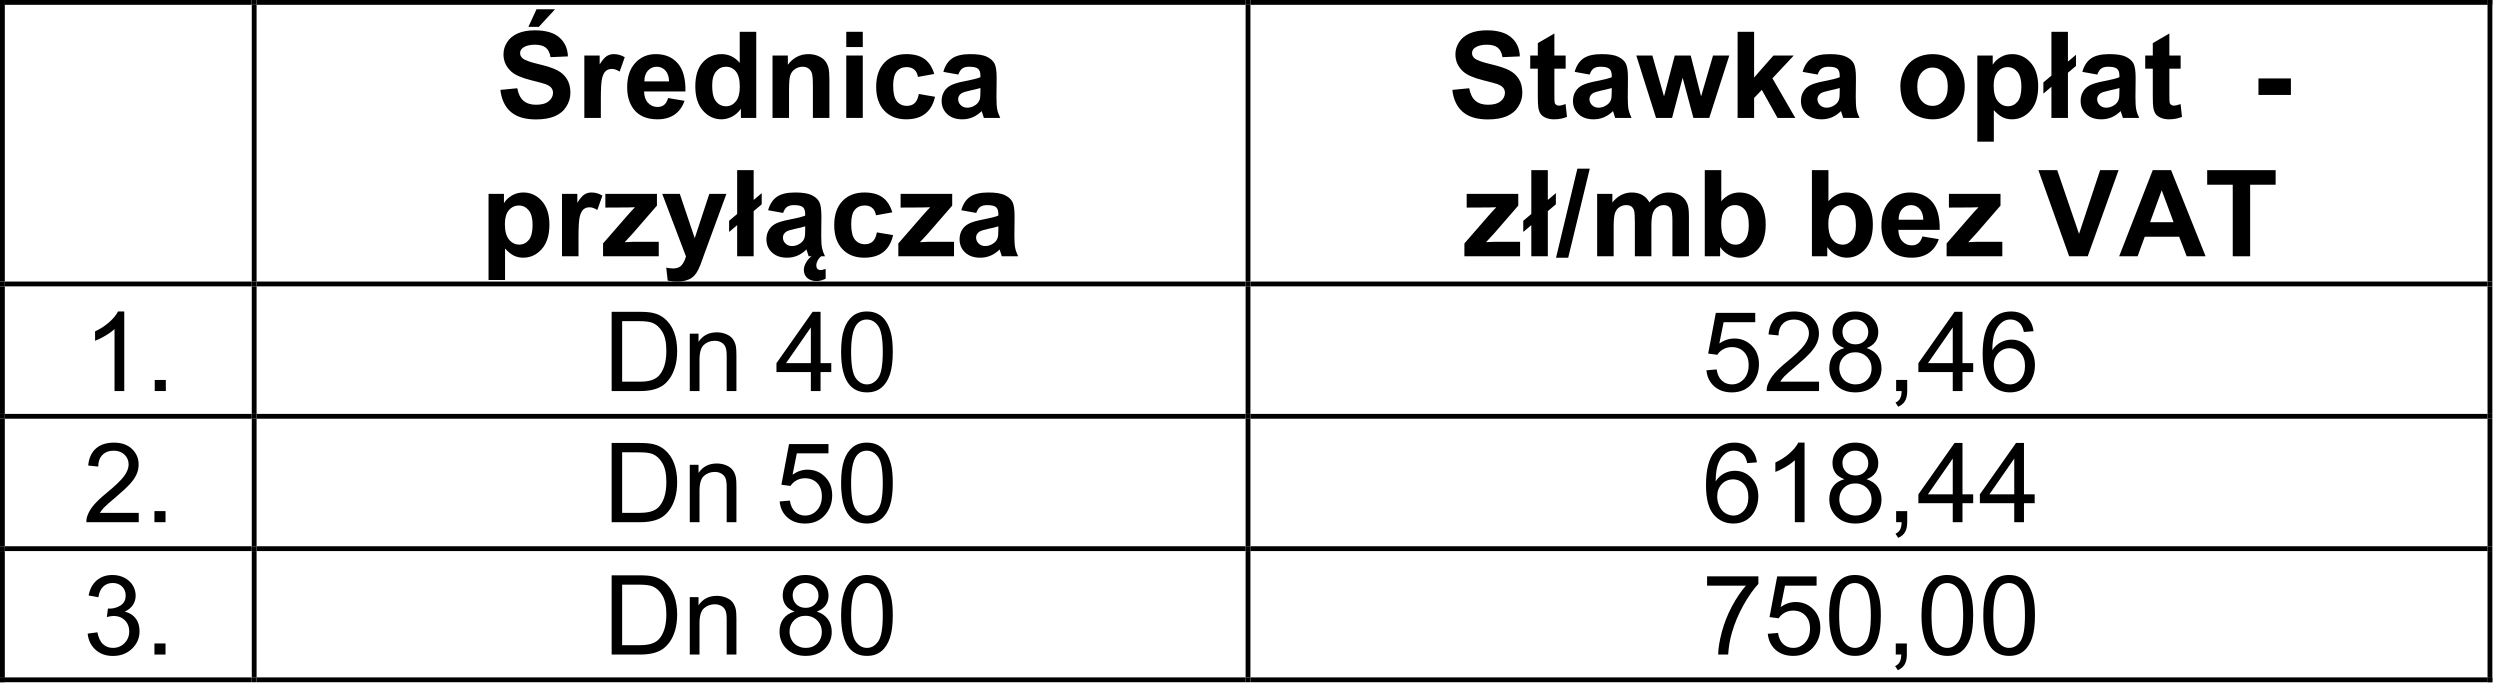 <?xml version="1.0" encoding="UTF-8" standalone="no"?><!DOCTYPE svg PUBLIC "-//W3C//DTD SVG 1.1//EN" "http://www.w3.org/Graphics/SVG/1.1/DTD/svg11.dtd"><svg width="100%" height="100%" viewBox="0 0 187 52" version="1.1" xmlns="http://www.w3.org/2000/svg" xmlns:xlink="http://www.w3.org/1999/xlink" xml:space="preserve" xmlns:serif="http://www.serif.com/" style="fill-rule:evenodd;clip-rule:evenodd;stroke-linejoin:round;stroke-miterlimit:2;"><g><path d="M37.428,6.724l1.265,-0.123c0.076,0.425 0.231,0.737 0.464,0.936c0.233,0.199 0.547,0.299 0.943,0.299c0.419,-0 0.734,-0.089 0.947,-0.266c0.212,-0.177 0.318,-0.385 0.318,-0.622c0,-0.152 -0.044,-0.282 -0.134,-0.389c-0.089,-0.107 -0.245,-0.2 -0.468,-0.279c-0.152,-0.053 -0.499,-0.146 -1.041,-0.281c-0.698,-0.173 -1.187,-0.386 -1.468,-0.637c-0.396,-0.355 -0.593,-0.787 -0.593,-1.297c-0,-0.328 0.093,-0.635 0.279,-0.921c0.186,-0.285 0.454,-0.503 0.804,-0.652c0.35,-0.15 0.773,-0.224 1.268,-0.224c0.808,-0 1.417,0.177 1.826,0.532c0.408,0.354 0.623,0.827 0.643,1.419l-1.3,0.057c-0.056,-0.331 -0.175,-0.569 -0.359,-0.714c-0.183,-0.145 -0.457,-0.218 -0.824,-0.218c-0.377,0 -0.673,0.078 -0.887,0.233c-0.138,0.1 -0.207,0.233 -0.207,0.4c0,0.153 0.065,0.283 0.194,0.391c0.164,0.138 0.562,0.282 1.195,0.431c0.633,0.149 1.101,0.304 1.404,0.464c0.303,0.159 0.541,0.378 0.712,0.654c0.171,0.277 0.257,0.619 0.257,1.027c-0,0.369 -0.103,0.714 -0.308,1.037c-0.205,0.322 -0.495,0.561 -0.87,0.718c-0.375,0.157 -0.842,0.235 -1.402,0.235c-0.814,0 -1.44,-0.188 -1.876,-0.564c-0.437,-0.377 -0.697,-0.925 -0.782,-1.646Zm2.096,-4.715l0.606,-1.314l1.385,-0l-1.209,1.314l-0.782,-0Z" style="fill-rule:nonzero;"/><path d="M44.943,8.82l-1.235,0l-0,-4.667l1.147,0l-0,0.664c0.196,-0.314 0.373,-0.52 0.529,-0.62c0.157,-0.1 0.335,-0.149 0.534,-0.149c0.282,-0 0.553,0.077 0.813,0.232l-0.382,1.077c-0.208,-0.135 -0.401,-0.202 -0.58,-0.202c-0.173,-0 -0.319,0.048 -0.439,0.143c-0.121,0.095 -0.215,0.267 -0.284,0.516c-0.069,0.249 -0.103,0.771 -0.103,1.565l-0,1.441Z" style="fill-rule:nonzero;"/><path d="M49.975,7.335l1.231,0.206c-0.159,0.451 -0.408,0.795 -0.75,1.031c-0.341,0.236 -0.768,0.353 -1.281,0.353c-0.811,0 -1.412,-0.265 -1.802,-0.795c-0.307,-0.425 -0.461,-0.961 -0.461,-1.608c0,-0.774 0.202,-1.379 0.607,-1.817c0.404,-0.438 0.915,-0.657 1.533,-0.657c0.695,-0 1.242,0.229 1.644,0.687c0.401,0.459 0.593,1.161 0.575,2.107l-3.093,0c0.008,0.367 0.108,0.652 0.299,0.855c0.19,0.204 0.427,0.306 0.711,0.306c0.194,-0 0.356,-0.053 0.488,-0.159c0.132,-0.105 0.232,-0.275 0.299,-0.509Zm0.07,-1.248c-0.008,-0.358 -0.101,-0.63 -0.276,-0.816c-0.176,-0.186 -0.39,-0.279 -0.642,-0.279c-0.27,0 -0.492,0.099 -0.668,0.295c-0.176,0.196 -0.262,0.463 -0.259,0.8l1.845,-0Z" style="fill-rule:nonzero;"/><path d="M56.567,8.82l-1.147,0l0,-0.686c-0.19,0.267 -0.415,0.466 -0.674,0.596c-0.259,0.13 -0.521,0.195 -0.785,0.195c-0.536,0 -0.995,-0.216 -1.377,-0.648c-0.383,-0.432 -0.574,-1.035 -0.574,-1.808c0,-0.791 0.186,-1.392 0.558,-1.804c0.372,-0.412 0.843,-0.617 1.411,-0.617c0.521,-0 0.973,0.216 1.353,0.65l0,-2.32l1.235,-0l0,6.442Zm-3.296,-2.435c0,0.499 0.069,0.859 0.207,1.082c0.199,0.322 0.478,0.483 0.835,0.483c0.284,-0 0.526,-0.121 0.725,-0.363c0.199,-0.241 0.299,-0.602 0.299,-1.083c-0,-0.536 -0.097,-0.922 -0.29,-1.158c-0.194,-0.236 -0.441,-0.354 -0.743,-0.354c-0.293,0 -0.538,0.117 -0.736,0.35c-0.198,0.233 -0.297,0.581 -0.297,1.043Z" style="fill-rule:nonzero;"/><path d="M62.039,8.82l-1.235,0l0,-2.382c0,-0.504 -0.026,-0.83 -0.079,-0.978c-0.053,-0.148 -0.138,-0.263 -0.257,-0.345c-0.119,-0.082 -0.262,-0.123 -0.428,-0.123c-0.214,0 -0.406,0.059 -0.576,0.176c-0.17,0.117 -0.287,0.273 -0.35,0.466c-0.063,0.193 -0.094,0.551 -0.094,1.072l-0,2.114l-1.235,0l0,-4.667l1.147,0l0,0.686c0.407,-0.528 0.92,-0.791 1.538,-0.791c0.273,-0 0.522,0.049 0.747,0.147c0.226,0.098 0.396,0.223 0.512,0.376c0.116,0.152 0.196,0.325 0.242,0.518c0.045,0.193 0.068,0.47 0.068,0.831l0,2.9Z" style="fill-rule:nonzero;"/><path d="M63.301,3.52l-0,-1.142l1.235,-0l-0,1.142l-1.235,0Zm-0,5.3l-0,-4.667l1.235,0l-0,4.667l-1.235,0Z" style="fill-rule:nonzero;"/><path d="M69.88,5.533l-1.217,0.22c-0.041,-0.244 -0.134,-0.427 -0.28,-0.55c-0.145,-0.123 -0.333,-0.184 -0.564,-0.184c-0.308,-0 -0.553,0.106 -0.736,0.318c-0.183,0.213 -0.275,0.568 -0.275,1.066c0,0.554 0.093,0.945 0.279,1.173c0.186,0.229 0.436,0.343 0.749,0.343c0.235,0 0.427,-0.066 0.576,-0.2c0.149,-0.133 0.255,-0.362 0.316,-0.688l1.213,0.207c-0.126,0.557 -0.367,0.977 -0.725,1.261c-0.357,0.284 -0.836,0.426 -1.437,0.426c-0.682,0 -1.227,-0.215 -1.632,-0.645c-0.406,-0.431 -0.609,-1.027 -0.609,-1.789c0,-0.771 0.204,-1.37 0.611,-1.8c0.407,-0.429 0.958,-0.643 1.652,-0.643c0.569,-0 1.02,0.122 1.356,0.367c0.335,0.244 0.576,0.617 0.723,1.118Z" style="fill-rule:nonzero;"/><path d="M71.683,5.577l-1.12,-0.202c0.126,-0.451 0.343,-0.785 0.65,-1.002c0.308,-0.217 0.765,-0.325 1.371,-0.325c0.551,-0 0.961,0.065 1.231,0.195c0.269,0.13 0.459,0.296 0.569,0.497c0.11,0.2 0.165,0.569 0.165,1.105l-0.014,1.441c0,0.41 0.02,0.713 0.06,0.908c0.039,0.195 0.113,0.403 0.222,0.626l-1.222,0c-0.032,-0.082 -0.072,-0.204 -0.119,-0.365c-0.02,-0.073 -0.035,-0.121 -0.044,-0.145c-0.211,0.205 -0.436,0.359 -0.676,0.462c-0.241,0.102 -0.497,0.153 -0.769,0.153c-0.481,0 -0.86,-0.13 -1.136,-0.391c-0.277,-0.26 -0.416,-0.59 -0.416,-0.988c0,-0.264 0.063,-0.499 0.189,-0.706c0.126,-0.206 0.303,-0.364 0.53,-0.474c0.227,-0.11 0.554,-0.206 0.982,-0.288c0.577,-0.109 0.977,-0.21 1.2,-0.303l-0,-0.123c-0,-0.238 -0.059,-0.407 -0.176,-0.508c-0.117,-0.101 -0.338,-0.152 -0.664,-0.152c-0.219,0 -0.391,0.044 -0.514,0.13c-0.123,0.086 -0.222,0.238 -0.299,0.455Zm1.653,1.002c-0.159,0.053 -0.409,0.116 -0.752,0.189c-0.343,0.073 -0.567,0.145 -0.672,0.215c-0.161,0.114 -0.242,0.259 -0.242,0.435c0,0.173 0.065,0.322 0.194,0.448c0.128,0.126 0.292,0.189 0.492,0.189c0.222,0 0.435,-0.073 0.637,-0.219c0.149,-0.112 0.247,-0.248 0.294,-0.409c0.033,-0.106 0.049,-0.306 0.049,-0.602l-0,-0.246Z" style="fill-rule:nonzero;"/><path d="M36.543,14.503l1.152,0l-0,0.686c0.149,-0.235 0.351,-0.425 0.606,-0.572c0.255,-0.146 0.538,-0.219 0.848,-0.219c0.542,-0 1.002,0.212 1.38,0.637c0.378,0.425 0.567,1.016 0.567,1.775c0,0.779 -0.19,1.385 -0.571,1.817c-0.381,0.432 -0.842,0.648 -1.384,0.648c-0.258,0 -0.492,-0.051 -0.701,-0.153c-0.21,-0.103 -0.43,-0.279 -0.662,-0.528l0,2.351l-1.235,0l0,-6.442Zm1.222,2.254c0,0.525 0.104,0.912 0.312,1.163c0.208,0.25 0.461,0.376 0.76,0.376c0.287,-0 0.526,-0.115 0.717,-0.345c0.19,-0.23 0.285,-0.608 0.285,-1.132c0,-0.489 -0.098,-0.853 -0.294,-1.09c-0.196,-0.237 -0.44,-0.356 -0.73,-0.356c-0.301,0 -0.552,0.117 -0.751,0.35c-0.199,0.232 -0.299,0.577 -0.299,1.034Z" style="fill-rule:nonzero;"/><path d="M43.272,19.17l-1.235,0l0,-4.667l1.147,0l0,0.664c0.196,-0.314 0.373,-0.52 0.53,-0.62c0.156,-0.1 0.334,-0.149 0.534,-0.149c0.281,-0 0.552,0.077 0.813,0.232l-0.383,1.077c-0.208,-0.135 -0.401,-0.202 -0.58,-0.202c-0.173,-0 -0.319,0.048 -0.439,0.143c-0.12,0.095 -0.215,0.267 -0.284,0.516c-0.069,0.249 -0.103,0.771 -0.103,1.565l-0,1.441Z" style="fill-rule:nonzero;"/><path d="M45.109,19.17l0,-0.962l1.749,-2.009c0.288,-0.328 0.5,-0.561 0.638,-0.698c-0.144,0.008 -0.333,0.014 -0.567,0.017l-1.648,0.009l-0,-1.024l3.858,0l0,0.875l-1.784,2.056l-0.628,0.681c0.342,-0.02 0.555,-0.03 0.637,-0.03l1.911,-0l0,1.085l-4.166,0Z" style="fill-rule:nonzero;"/><path d="M49.535,14.503l1.314,0l1.117,3.314l1.089,-3.314l1.279,0l-1.648,4.491l-0.294,0.813c-0.109,0.273 -0.212,0.481 -0.31,0.624c-0.098,0.144 -0.211,0.26 -0.338,0.35c-0.128,0.089 -0.285,0.159 -0.471,0.208c-0.186,0.05 -0.396,0.075 -0.63,0.075c-0.238,0 -0.47,-0.025 -0.699,-0.075l-0.11,-0.966c0.194,0.038 0.368,0.057 0.523,0.057c0.287,-0 0.5,-0.085 0.637,-0.253c0.138,-0.168 0.243,-0.383 0.317,-0.644l-1.776,-4.68Z" style="fill-rule:nonzero;"/><path d="M55.139,16.006l-0,-3.278l1.235,-0l-0,2.228l0.602,-0.51l-0,0.835l-0.602,0.51l-0,3.379l-1.235,0l-0,-2.329l-0.602,0.51l-0,-0.835l0.602,-0.51Z" style="fill-rule:nonzero;"/><path d="M58.576,15.927l-1.121,-0.202c0.126,-0.451 0.343,-0.785 0.651,-1.002c0.307,-0.217 0.764,-0.325 1.371,-0.325c0.551,-0 0.961,0.065 1.23,0.195c0.27,0.13 0.46,0.296 0.57,0.497c0.109,0.2 0.164,0.569 0.164,1.105l-0.013,1.441c0,0.41 0.02,0.713 0.059,0.908c0.04,0.195 0.114,0.403 0.222,0.626l-1.221,0c-0.033,-0.082 -0.072,-0.204 -0.119,-0.365c-0.02,-0.073 -0.035,-0.121 -0.044,-0.145c-0.211,0.205 -0.436,0.359 -0.677,0.462c-0.24,0.102 -0.496,0.153 -0.769,0.153c-0.48,0 -0.859,-0.13 -1.136,-0.391c-0.277,-0.26 -0.415,-0.59 -0.415,-0.988c0,-0.264 0.063,-0.499 0.189,-0.706c0.126,-0.206 0.302,-0.364 0.53,-0.474c0.227,-0.11 0.554,-0.206 0.982,-0.288c0.577,-0.109 0.977,-0.21 1.199,-0.303l0,-0.123c0,-0.238 -0.058,-0.407 -0.175,-0.508c-0.118,-0.101 -0.339,-0.152 -0.664,-0.152c-0.22,0 -0.391,0.044 -0.514,0.13c-0.123,0.086 -0.223,0.238 -0.299,0.455Zm1.652,1.002c-0.158,0.053 -0.408,0.116 -0.751,0.189c-0.343,0.073 -0.567,0.145 -0.672,0.215c-0.162,0.114 -0.242,0.259 -0.242,0.435c-0,0.173 0.064,0.322 0.193,0.448c0.129,0.126 0.293,0.189 0.492,0.189c0.223,0 0.435,-0.073 0.638,-0.219c0.149,-0.112 0.247,-0.248 0.294,-0.409c0.032,-0.106 0.048,-0.306 0.048,-0.602l0,-0.246Zm1.2,2.241c-0.056,0.041 -0.106,0.089 -0.151,0.143c-0.046,0.054 -0.085,0.112 -0.117,0.173c-0.032,0.062 -0.057,0.124 -0.075,0.187c-0.017,0.063 -0.026,0.124 -0.026,0.183c-0,0.096 0.026,0.178 0.077,0.243c0.051,0.066 0.137,0.099 0.257,0.099c0.053,0 0.112,-0.009 0.178,-0.028c0.066,-0.019 0.128,-0.038 0.187,-0.055l-0,0.734c-0.246,0.117 -0.468,0.176 -0.664,0.176c-0.164,-0 -0.306,-0.022 -0.426,-0.066c-0.12,-0.044 -0.221,-0.104 -0.301,-0.181c-0.081,-0.076 -0.141,-0.164 -0.18,-0.265c-0.04,-0.102 -0.06,-0.209 -0.06,-0.323c0,-0.17 0.052,-0.348 0.154,-0.532c0.103,-0.185 0.24,-0.347 0.413,-0.488l0.734,0Z" style="fill-rule:nonzero;"/><path d="M66.742,15.883l-1.218,0.22c-0.041,-0.244 -0.134,-0.427 -0.279,-0.55c-0.145,-0.123 -0.333,-0.184 -0.564,-0.184c-0.308,-0 -0.553,0.106 -0.736,0.318c-0.184,0.213 -0.275,0.568 -0.275,1.066c-0,0.554 0.093,0.945 0.279,1.173c0.186,0.229 0.436,0.343 0.749,0.343c0.235,0 0.427,-0.066 0.576,-0.2c0.149,-0.133 0.255,-0.362 0.316,-0.688l1.213,0.207c-0.126,0.557 -0.367,0.977 -0.725,1.261c-0.357,0.284 -0.836,0.426 -1.437,0.426c-0.683,0 -1.227,-0.215 -1.632,-0.645c-0.406,-0.431 -0.609,-1.027 -0.609,-1.789c-0,-0.771 0.204,-1.37 0.611,-1.8c0.407,-0.429 0.958,-0.643 1.652,-0.643c0.568,-0 1.02,0.122 1.356,0.367c0.335,0.244 0.576,0.617 0.723,1.118Z" style="fill-rule:nonzero;"/><path d="M67.195,19.17l-0,-0.962l1.749,-2.009c0.287,-0.328 0.499,-0.561 0.637,-0.698c-0.143,0.008 -0.332,0.014 -0.567,0.017l-1.648,0.009l0,-1.024l3.859,0l-0,0.875l-1.784,2.056l-0.629,0.681c0.343,-0.02 0.555,-0.03 0.637,-0.03l1.912,-0l-0,1.085l-4.166,0Z" style="fill-rule:nonzero;"/><path d="M73.024,15.927l-1.12,-0.202c0.126,-0.451 0.343,-0.785 0.65,-1.002c0.308,-0.217 0.765,-0.325 1.371,-0.325c0.551,-0 0.961,0.065 1.231,0.195c0.269,0.13 0.459,0.296 0.569,0.497c0.11,0.2 0.165,0.569 0.165,1.105l-0.014,1.441c0,0.41 0.02,0.713 0.06,0.908c0.039,0.195 0.113,0.403 0.222,0.626l-1.222,0c-0.032,-0.082 -0.072,-0.204 -0.119,-0.365c-0.02,-0.073 -0.035,-0.121 -0.044,-0.145c-0.211,0.205 -0.436,0.359 -0.676,0.462c-0.241,0.102 -0.497,0.153 -0.769,0.153c-0.481,0 -0.86,-0.13 -1.136,-0.391c-0.277,-0.26 -0.416,-0.59 -0.416,-0.988c0,-0.264 0.063,-0.499 0.189,-0.706c0.126,-0.206 0.303,-0.364 0.53,-0.474c0.227,-0.11 0.554,-0.206 0.982,-0.288c0.577,-0.109 0.977,-0.21 1.2,-0.303l-0,-0.123c-0,-0.238 -0.059,-0.407 -0.176,-0.508c-0.117,-0.101 -0.338,-0.152 -0.664,-0.152c-0.219,0 -0.391,0.044 -0.514,0.13c-0.123,0.086 -0.222,0.238 -0.299,0.455Zm1.653,1.002c-0.159,0.053 -0.409,0.116 -0.752,0.189c-0.343,0.073 -0.567,0.145 -0.672,0.215c-0.161,0.114 -0.242,0.259 -0.242,0.435c0,0.173 0.065,0.322 0.194,0.448c0.128,0.126 0.292,0.189 0.492,0.189c0.222,0 0.435,-0.073 0.637,-0.219c0.149,-0.112 0.247,-0.248 0.294,-0.409c0.033,-0.106 0.049,-0.306 0.049,-0.602l-0,-0.246Z" style="fill-rule:nonzero;"/></g><g><path d="M108.633,6.724l1.265,-0.123c0.076,0.425 0.231,0.737 0.464,0.936c0.233,0.199 0.547,0.299 0.943,0.299c0.419,-0 0.734,-0.089 0.947,-0.266c0.212,-0.177 0.318,-0.385 0.318,-0.622c0,-0.152 -0.044,-0.282 -0.134,-0.389c-0.089,-0.107 -0.245,-0.2 -0.468,-0.279c-0.152,-0.053 -0.499,-0.146 -1.041,-0.281c-0.698,-0.173 -1.187,-0.386 -1.468,-0.637c-0.396,-0.355 -0.593,-0.787 -0.593,-1.297c-0,-0.328 0.093,-0.635 0.279,-0.921c0.186,-0.285 0.454,-0.503 0.804,-0.652c0.35,-0.15 0.773,-0.224 1.268,-0.224c0.808,-0 1.417,0.177 1.826,0.532c0.408,0.354 0.623,0.827 0.643,1.419l-1.3,0.057c-0.056,-0.331 -0.175,-0.569 -0.359,-0.714c-0.183,-0.145 -0.457,-0.218 -0.824,-0.218c-0.377,0 -0.673,0.078 -0.887,0.233c-0.138,0.1 -0.207,0.233 -0.207,0.4c0,0.153 0.065,0.283 0.194,0.391c0.164,0.138 0.562,0.282 1.195,0.431c0.633,0.149 1.101,0.304 1.404,0.464c0.303,0.159 0.541,0.378 0.712,0.654c0.171,0.277 0.257,0.619 0.257,1.027c-0,0.369 -0.103,0.714 -0.308,1.037c-0.205,0.322 -0.495,0.561 -0.87,0.718c-0.375,0.157 -0.842,0.235 -1.402,0.235c-0.814,0 -1.44,-0.188 -1.876,-0.564c-0.437,-0.377 -0.697,-0.925 -0.782,-1.646Z" style="fill-rule:nonzero;"/><path d="M117.111,4.153l-0,0.984l-0.844,0l-0,1.881c-0,0.381 0.008,0.603 0.024,0.666c0.016,0.063 0.053,0.115 0.11,0.156c0.057,0.041 0.127,0.062 0.209,0.062c0.114,-0 0.28,-0.04 0.496,-0.119l0.106,0.958c-0.287,0.123 -0.613,0.184 -0.976,0.184c-0.222,0 -0.423,-0.037 -0.602,-0.112c-0.179,-0.074 -0.31,-0.171 -0.393,-0.29c-0.084,-0.118 -0.142,-0.279 -0.174,-0.481c-0.026,-0.143 -0.039,-0.433 -0.039,-0.87l-0,-2.035l-0.567,0l-0,-0.984l0.567,0l-0,-0.927l1.239,-0.721l-0,1.648l0.844,0Z" style="fill-rule:nonzero;"/><path d="M118.905,5.577l-1.121,-0.202c0.126,-0.451 0.343,-0.785 0.65,-1.002c0.308,-0.217 0.765,-0.325 1.372,-0.325c0.55,-0 0.96,0.065 1.23,0.195c0.27,0.13 0.459,0.296 0.569,0.497c0.11,0.2 0.165,0.569 0.165,1.105l-0.013,1.441c-0,0.41 0.019,0.713 0.059,0.908c0.04,0.195 0.114,0.403 0.222,0.626l-1.222,0c-0.032,-0.082 -0.072,-0.204 -0.118,-0.365c-0.021,-0.073 -0.036,-0.121 -0.044,-0.145c-0.211,0.205 -0.437,0.359 -0.677,0.462c-0.24,0.102 -0.497,0.153 -0.769,0.153c-0.481,0 -0.859,-0.13 -1.136,-0.391c-0.277,-0.26 -0.415,-0.59 -0.415,-0.988c-0,-0.264 0.063,-0.499 0.189,-0.706c0.126,-0.206 0.302,-0.364 0.529,-0.474c0.227,-0.11 0.555,-0.206 0.982,-0.288c0.577,-0.109 0.977,-0.21 1.2,-0.303l-0,-0.123c-0,-0.238 -0.059,-0.407 -0.176,-0.508c-0.117,-0.101 -0.338,-0.152 -0.663,-0.152c-0.22,0 -0.391,0.044 -0.515,0.13c-0.123,0.086 -0.222,0.238 -0.298,0.455Zm1.652,1.002c-0.158,0.053 -0.409,0.116 -0.751,0.189c-0.343,0.073 -0.567,0.145 -0.673,0.215c-0.161,0.114 -0.242,0.259 -0.242,0.435c0,0.173 0.065,0.322 0.194,0.448c0.129,0.126 0.293,0.189 0.492,0.189c0.223,0 0.435,-0.073 0.637,-0.219c0.15,-0.112 0.248,-0.248 0.295,-0.409c0.032,-0.106 0.048,-0.306 0.048,-0.602l-0,-0.246Z" style="fill-rule:nonzero;"/><path d="M123.871,8.82l-1.476,-4.667l1.2,0l0.874,3.059l0.804,-3.059l1.191,0l0.778,3.059l0.892,-3.059l1.217,0l-1.498,4.667l-1.187,0l-0.804,-3.001l-0.791,3.001l-1.2,0Z" style="fill-rule:nonzero;"/><path d="M129.972,8.82l0,-6.442l1.235,-0l-0,3.419l1.446,-1.644l1.52,0l-1.595,1.705l1.709,2.962l-1.331,0l-1.173,-2.096l-0.576,0.602l-0,1.494l-1.235,0Z" style="fill-rule:nonzero;"/><path d="M135.958,5.577l-1.12,-0.202c0.126,-0.451 0.343,-0.785 0.65,-1.002c0.308,-0.217 0.765,-0.325 1.371,-0.325c0.551,-0 0.961,0.065 1.231,0.195c0.269,0.13 0.459,0.296 0.569,0.497c0.11,0.2 0.165,0.569 0.165,1.105l-0.014,1.441c0,0.41 0.02,0.713 0.06,0.908c0.039,0.195 0.113,0.403 0.222,0.626l-1.222,0c-0.032,-0.082 -0.072,-0.204 -0.119,-0.365c-0.02,-0.073 -0.035,-0.121 -0.044,-0.145c-0.211,0.205 -0.436,0.359 -0.676,0.462c-0.241,0.102 -0.497,0.153 -0.769,0.153c-0.481,0 -0.86,-0.13 -1.136,-0.391c-0.277,-0.26 -0.416,-0.59 -0.416,-0.988c0,-0.264 0.063,-0.499 0.189,-0.706c0.126,-0.206 0.303,-0.364 0.53,-0.474c0.227,-0.11 0.554,-0.206 0.982,-0.288c0.577,-0.109 0.977,-0.21 1.2,-0.303l-0,-0.123c-0,-0.238 -0.059,-0.407 -0.176,-0.508c-0.117,-0.101 -0.338,-0.152 -0.664,-0.152c-0.219,0 -0.391,0.044 -0.514,0.13c-0.123,0.086 -0.222,0.238 -0.299,0.455Zm1.653,1.002c-0.159,0.053 -0.409,0.116 -0.752,0.189c-0.343,0.073 -0.567,0.145 -0.672,0.215c-0.161,0.114 -0.242,0.259 -0.242,0.435c0,0.173 0.065,0.322 0.194,0.448c0.128,0.126 0.292,0.189 0.492,0.189c0.222,0 0.435,-0.073 0.637,-0.219c0.149,-0.112 0.247,-0.248 0.294,-0.409c0.033,-0.106 0.049,-0.306 0.049,-0.602l-0,-0.246Z" style="fill-rule:nonzero;"/><path d="M142.146,6.421c0,-0.411 0.101,-0.808 0.304,-1.191c0.202,-0.384 0.488,-0.677 0.859,-0.879c0.37,-0.202 0.784,-0.303 1.241,-0.303c0.706,-0 1.285,0.229 1.736,0.687c0.451,0.459 0.677,1.038 0.677,1.738c-0,0.706 -0.228,1.292 -0.684,1.756c-0.455,0.464 -1.029,0.696 -1.72,0.696c-0.428,0 -0.836,-0.096 -1.224,-0.29c-0.388,-0.193 -0.683,-0.476 -0.885,-0.85c-0.203,-0.373 -0.304,-0.828 -0.304,-1.364Zm1.266,0.066c0,0.462 0.11,0.817 0.33,1.063c0.219,0.246 0.49,0.369 0.813,0.369c0.322,0 0.592,-0.123 0.81,-0.369c0.219,-0.246 0.328,-0.604 0.328,-1.072c-0,-0.457 -0.109,-0.809 -0.328,-1.055c-0.218,-0.246 -0.488,-0.369 -0.81,-0.369c-0.323,-0 -0.594,0.123 -0.813,0.369c-0.22,0.246 -0.33,0.601 -0.33,1.064Z" style="fill-rule:nonzero;"/><path d="M147.904,4.153l1.151,0l0,0.686c0.15,-0.235 0.352,-0.425 0.607,-0.572c0.255,-0.146 0.537,-0.219 0.848,-0.219c0.542,-0 1.002,0.212 1.38,0.637c0.378,0.425 0.567,1.016 0.567,1.775c-0,0.779 -0.191,1.385 -0.572,1.817c-0.38,0.432 -0.842,0.648 -1.384,0.648c-0.258,0 -0.491,-0.051 -0.701,-0.153c-0.209,-0.103 -0.43,-0.279 -0.661,-0.528l-0,2.351l-1.235,0l0,-6.442Zm1.222,2.254c-0,0.525 0.104,0.912 0.312,1.163c0.208,0.25 0.461,0.376 0.76,0.376c0.287,-0 0.526,-0.115 0.716,-0.345c0.191,-0.23 0.286,-0.608 0.286,-1.132c-0,-0.489 -0.098,-0.853 -0.294,-1.09c-0.197,-0.237 -0.44,-0.356 -0.73,-0.356c-0.302,0 -0.552,0.117 -0.751,0.35c-0.2,0.232 -0.299,0.577 -0.299,1.034Z" style="fill-rule:nonzero;"/><path d="M153.446,5.656l0,-3.278l1.235,-0l0,2.228l0.602,-0.51l0,0.835l-0.602,0.51l0,3.379l-1.235,0l0,-2.329l-0.602,0.51l0,-0.835l0.602,-0.51Z" style="fill-rule:nonzero;"/><path d="M156.879,5.577l-1.12,-0.202c0.126,-0.451 0.342,-0.785 0.65,-1.002c0.308,-0.217 0.765,-0.325 1.371,-0.325c0.551,-0 0.961,0.065 1.231,0.195c0.269,0.13 0.459,0.296 0.569,0.497c0.11,0.2 0.165,0.569 0.165,1.105l-0.014,1.441c0,0.41 0.02,0.713 0.06,0.908c0.039,0.195 0.113,0.403 0.222,0.626l-1.222,0c-0.032,-0.082 -0.072,-0.204 -0.119,-0.365c-0.02,-0.073 -0.035,-0.121 -0.044,-0.145c-0.211,0.205 -0.436,0.359 -0.676,0.462c-0.241,0.102 -0.497,0.153 -0.769,0.153c-0.481,0 -0.86,-0.13 -1.136,-0.391c-0.277,-0.26 -0.416,-0.59 -0.416,-0.988c0,-0.264 0.063,-0.499 0.189,-0.706c0.126,-0.206 0.303,-0.364 0.53,-0.474c0.227,-0.11 0.554,-0.206 0.982,-0.288c0.577,-0.109 0.977,-0.21 1.2,-0.303l-0,-0.123c-0,-0.238 -0.059,-0.407 -0.176,-0.508c-0.117,-0.101 -0.339,-0.152 -0.664,-0.152c-0.219,0 -0.391,0.044 -0.514,0.13c-0.123,0.086 -0.223,0.238 -0.299,0.455Zm1.653,1.002c-0.159,0.053 -0.409,0.116 -0.752,0.189c-0.343,0.073 -0.567,0.145 -0.672,0.215c-0.161,0.114 -0.242,0.259 -0.242,0.435c0,0.173 0.065,0.322 0.193,0.448c0.129,0.126 0.293,0.189 0.493,0.189c0.222,0 0.435,-0.073 0.637,-0.219c0.149,-0.112 0.247,-0.248 0.294,-0.409c0.033,-0.106 0.049,-0.306 0.049,-0.602l-0,-0.246Z" style="fill-rule:nonzero;"/><path d="M163.112,4.153l-0,0.984l-0.844,0l-0,1.881c-0,0.381 0.008,0.603 0.024,0.666c0.016,0.063 0.053,0.115 0.11,0.156c0.057,0.041 0.127,0.062 0.209,0.062c0.114,-0 0.279,-0.04 0.496,-0.119l0.106,0.958c-0.287,0.123 -0.613,0.184 -0.976,0.184c-0.223,0 -0.423,-0.037 -0.602,-0.112c-0.179,-0.074 -0.31,-0.171 -0.393,-0.29c-0.084,-0.118 -0.142,-0.279 -0.174,-0.481c-0.026,-0.143 -0.039,-0.433 -0.039,-0.87l-0,-2.035l-0.567,0l-0,-0.984l0.567,0l-0,-0.927l1.239,-0.721l-0,1.648l0.844,0Z" style="fill-rule:nonzero;"/><rect x="168.933" y="5.867" width="2.426" height="1.235" style="fill-rule:nonzero;"/><path d="M109.537,19.17l-0,-0.962l1.749,-2.009c0.287,-0.328 0.499,-0.561 0.637,-0.698c-0.143,0.008 -0.332,0.014 -0.567,0.017l-1.648,0.009l0,-1.024l3.859,0l-0,0.875l-1.784,2.056l-0.629,0.681c0.343,-0.02 0.555,-0.03 0.637,-0.03l1.912,-0l-0,1.085l-4.166,0Z" style="fill-rule:nonzero;"/><path d="M114.542,16.006l-0,-3.278l1.235,-0l-0,2.228l0.602,-0.51l-0,0.835l-0.602,0.51l-0,3.379l-1.235,0l-0,-2.329l-0.602,0.51l-0,-0.835l0.602,-0.51Z" style="fill-rule:nonzero;"/><path d="M116.391,19.28l1.596,-6.662l0.927,-0l-1.613,6.662l-0.91,-0Z" style="fill-rule:nonzero;"/><path d="M119.467,14.503l1.138,0l0,0.637c0.407,-0.495 0.892,-0.742 1.455,-0.742c0.299,-0 0.558,0.061 0.778,0.184c0.219,0.123 0.399,0.309 0.54,0.558c0.205,-0.249 0.426,-0.435 0.664,-0.558c0.237,-0.123 0.49,-0.184 0.76,-0.184c0.343,-0 0.633,0.069 0.87,0.208c0.237,0.139 0.415,0.344 0.532,0.613c0.085,0.2 0.127,0.522 0.127,0.967l0,2.984l-1.235,0l0,-2.667c0,-0.463 -0.042,-0.762 -0.127,-0.897c-0.114,-0.176 -0.29,-0.264 -0.527,-0.264c-0.173,0 -0.336,0.053 -0.488,0.159c-0.153,0.105 -0.262,0.26 -0.33,0.463c-0.067,0.204 -0.101,0.525 -0.101,0.965l0,2.241l-1.235,0l0,-2.558c0,-0.454 -0.022,-0.747 -0.066,-0.878c-0.044,-0.132 -0.112,-0.23 -0.204,-0.295c-0.092,-0.064 -0.218,-0.097 -0.376,-0.097c-0.19,0 -0.362,0.052 -0.514,0.154c-0.152,0.103 -0.261,0.251 -0.327,0.444c-0.066,0.193 -0.099,0.514 -0.099,0.962l-0,2.268l-1.235,0l-0,-4.667Z" style="fill-rule:nonzero;"/><path d="M127.517,19.17l0,-6.442l1.235,-0l0,2.32c0.381,-0.434 0.832,-0.65 1.354,-0.65c0.568,-0 1.038,0.205 1.41,0.617c0.372,0.412 0.558,1.003 0.558,1.773c0,0.797 -0.189,1.411 -0.569,1.842c-0.379,0.43 -0.84,0.645 -1.382,0.645c-0.266,0 -0.529,-0.066 -0.789,-0.199c-0.259,-0.134 -0.482,-0.331 -0.67,-0.592l0,0.686l-1.147,0Zm1.226,-2.435c0,0.484 0.076,0.841 0.229,1.073c0.214,0.328 0.498,0.492 0.852,0.492c0.273,-0 0.505,-0.117 0.697,-0.349c0.192,-0.233 0.288,-0.6 0.288,-1.101c-0,-0.533 -0.097,-0.918 -0.29,-1.154c-0.194,-0.236 -0.441,-0.354 -0.743,-0.354c-0.296,0 -0.542,0.115 -0.738,0.345c-0.197,0.23 -0.295,0.58 -0.295,1.048Z" style="fill-rule:nonzero;"/><path d="M135.532,19.17l-0,-6.442l1.235,-0l-0,2.32c0.381,-0.434 0.832,-0.65 1.353,-0.65c0.569,-0 1.039,0.205 1.411,0.617c0.372,0.412 0.558,1.003 0.558,1.773c-0,0.797 -0.19,1.411 -0.569,1.842c-0.38,0.43 -0.84,0.645 -1.382,0.645c-0.267,0 -0.53,-0.066 -0.789,-0.199c-0.259,-0.134 -0.483,-0.331 -0.67,-0.592l-0,0.686l-1.147,0Zm1.226,-2.435c-0,0.484 0.076,0.841 0.228,1.073c0.214,0.328 0.498,0.492 0.853,0.492c0.272,-0 0.505,-0.117 0.696,-0.349c0.192,-0.233 0.288,-0.6 0.288,-1.101c0,-0.533 -0.096,-0.918 -0.29,-1.154c-0.193,-0.236 -0.441,-0.354 -0.742,-0.354c-0.296,0 -0.542,0.115 -0.739,0.345c-0.196,0.23 -0.294,0.58 -0.294,1.048Z" style="fill-rule:nonzero;"/><path d="M143.793,17.685l1.23,0.206c-0.158,0.451 -0.408,0.795 -0.749,1.031c-0.341,0.236 -0.768,0.353 -1.281,0.353c-0.811,0 -1.412,-0.265 -1.802,-0.795c-0.307,-0.425 -0.461,-0.961 -0.461,-1.608c0,-0.774 0.202,-1.379 0.606,-1.817c0.405,-0.438 0.916,-0.657 1.534,-0.657c0.694,-0 1.242,0.229 1.644,0.687c0.401,0.459 0.593,1.161 0.575,2.107l-3.093,0c0.008,0.367 0.108,0.652 0.298,0.855c0.191,0.204 0.428,0.306 0.712,0.306c0.194,-0 0.356,-0.053 0.488,-0.159c0.132,-0.105 0.232,-0.275 0.299,-0.509Zm0.07,-1.248c-0.008,-0.358 -0.101,-0.63 -0.277,-0.816c-0.175,-0.186 -0.389,-0.279 -0.641,-0.279c-0.27,0 -0.492,0.099 -0.668,0.295c-0.176,0.196 -0.262,0.463 -0.259,0.8l1.845,-0Z" style="fill-rule:nonzero;"/><path d="M145.607,19.17l0,-0.962l1.749,-2.009c0.288,-0.328 0.5,-0.561 0.638,-0.698c-0.144,0.008 -0.333,0.014 -0.567,0.017l-1.648,0.009l-0,-1.024l3.858,0l0,0.875l-1.784,2.056l-0.628,0.681c0.342,-0.02 0.555,-0.03 0.637,-0.03l1.911,-0l0,1.085l-4.166,0Z" style="fill-rule:nonzero;"/><path d="M154.773,19.17l-2.302,-6.442l1.41,-0l1.631,4.768l1.577,-4.768l1.38,-0l-2.307,6.442l-1.389,0Z" style="fill-rule:nonzero;"/><path d="M164.978,19.17l-1.415,0l-0.562,-1.463l-2.575,-0l-0.532,1.463l-1.38,0l2.509,-6.442l1.376,-0l2.579,6.442Zm-2.395,-2.549l-0.887,-2.39l-0.87,2.39l1.757,0Z" style="fill-rule:nonzero;"/><path d="M167.009,19.17l-0,-5.353l-1.912,0l0,-1.089l5.12,-0l-0,1.089l-1.907,0l-0,5.353l-1.301,0Z" style="fill-rule:nonzero;"/></g><g><path d="M9.295,29.25l-0.728,0l0,-4.637c-0.175,0.167 -0.405,0.334 -0.689,0.501c-0.285,0.167 -0.54,0.293 -0.766,0.376l-0,-0.703c0.407,-0.192 0.762,-0.424 1.067,-0.696c0.304,-0.272 0.52,-0.536 0.647,-0.792l0.469,-0l-0,5.951Z" style="fill-rule:nonzero;"/><rect x="11.574" y="28.421" width="0.829" height="0.829" style="fill-rule:nonzero;"/></g><g><path d="M45.751,29.25l0,-5.927l2.042,0c0.461,0 0.813,0.028 1.055,0.085c0.34,0.078 0.63,0.22 0.869,0.424c0.313,0.265 0.547,0.602 0.702,1.013c0.155,0.411 0.232,0.881 0.232,1.409c0,0.45 -0.052,0.849 -0.157,1.197c-0.105,0.348 -0.24,0.635 -0.405,0.863c-0.164,0.228 -0.344,0.407 -0.539,0.538c-0.196,0.131 -0.432,0.23 -0.708,0.297c-0.276,0.067 -0.594,0.101 -0.952,0.101l-2.139,0Zm0.785,-0.699l1.265,-0c0.391,-0 0.697,-0.037 0.92,-0.11c0.222,-0.072 0.399,-0.175 0.532,-0.307c0.185,-0.186 0.33,-0.436 0.434,-0.75c0.104,-0.314 0.156,-0.695 0.156,-1.142c-0,-0.62 -0.102,-1.096 -0.305,-1.429c-0.204,-0.333 -0.451,-0.556 -0.742,-0.669c-0.211,-0.081 -0.549,-0.122 -1.015,-0.122l-1.245,0l-0,4.529Z" style="fill-rule:nonzero;"/><path d="M51.595,29.25l0,-4.294l0.655,0l0,0.611c0.315,-0.472 0.771,-0.708 1.367,-0.708c0.258,0 0.496,0.047 0.713,0.14c0.217,0.093 0.379,0.215 0.487,0.366c0.108,0.151 0.184,0.33 0.227,0.537c0.027,0.135 0.04,0.371 0.04,0.708l0,2.64l-0.728,0l0,-2.612c0,-0.296 -0.028,-0.518 -0.084,-0.665c-0.057,-0.147 -0.157,-0.264 -0.302,-0.352c-0.144,-0.087 -0.313,-0.131 -0.507,-0.131c-0.31,0 -0.578,0.098 -0.803,0.295c-0.225,0.197 -0.337,0.57 -0.337,1.12l-0,2.345l-0.728,0Z" style="fill-rule:nonzero;"/><path d="M60.651,29.25l-0,-1.419l-2.572,-0l0,-0.667l2.705,-3.841l0.594,0l0,3.841l0.801,-0l-0,0.667l-0.801,-0l0,1.419l-0.727,0Zm-0,-2.086l-0,-2.673l-1.856,2.673l1.856,-0Z" style="fill-rule:nonzero;"/><path d="M62.915,26.327c-0,-0.701 0.072,-1.265 0.216,-1.692c0.144,-0.427 0.358,-0.757 0.643,-0.989c0.284,-0.231 0.642,-0.347 1.073,-0.347c0.318,-0 0.597,0.064 0.837,0.192c0.24,0.128 0.438,0.312 0.594,0.554c0.157,0.241 0.279,0.535 0.368,0.881c0.089,0.346 0.134,0.813 0.134,1.401c-0,0.695 -0.072,1.257 -0.215,1.684c-0.142,0.427 -0.356,0.757 -0.64,0.99c-0.285,0.234 -0.644,0.35 -1.078,0.35c-0.571,0 -1.02,-0.205 -1.346,-0.614c-0.391,-0.494 -0.586,-1.297 -0.586,-2.41Zm0.748,-0c-0,0.973 0.113,1.621 0.341,1.943c0.228,0.322 0.509,0.483 0.843,0.483c0.334,-0 0.615,-0.162 0.843,-0.485c0.228,-0.324 0.342,-0.971 0.342,-1.941c-0,-0.976 -0.114,-1.624 -0.342,-1.945c-0.228,-0.32 -0.511,-0.481 -0.851,-0.481c-0.334,0 -0.601,0.142 -0.8,0.425c-0.251,0.361 -0.376,1.028 -0.376,2.001Z" style="fill-rule:nonzero;"/></g><g><path d="M127.641,27.698l0.764,-0.065c0.057,0.372 0.188,0.651 0.394,0.839c0.207,0.187 0.455,0.281 0.746,0.281c0.351,-0 0.647,-0.132 0.89,-0.396c0.242,-0.265 0.364,-0.615 0.364,-1.052c-0,-0.415 -0.117,-0.742 -0.35,-0.982c-0.233,-0.24 -0.538,-0.36 -0.916,-0.36c-0.234,0 -0.446,0.053 -0.634,0.16c-0.189,0.106 -0.337,0.244 -0.445,0.414l-0.683,-0.089l0.574,-3.044l2.947,-0l-0,0.695l-2.365,0l-0.32,1.593c0.356,-0.248 0.73,-0.372 1.12,-0.372c0.518,0 0.954,0.18 1.31,0.538c0.356,0.358 0.534,0.819 0.534,1.383c-0,0.536 -0.156,1 -0.469,1.39c-0.38,0.48 -0.899,0.72 -1.557,0.72c-0.539,0 -0.979,-0.151 -1.32,-0.453c-0.341,-0.302 -0.535,-0.702 -0.584,-1.2Z" style="fill-rule:nonzero;"/><path d="M136.065,28.551l0,0.699l-3.918,0c-0.005,-0.175 0.023,-0.344 0.085,-0.505c0.1,-0.267 0.26,-0.53 0.479,-0.789c0.22,-0.258 0.537,-0.558 0.953,-0.897c0.644,-0.529 1.079,-0.947 1.305,-1.256c0.227,-0.308 0.34,-0.6 0.34,-0.875c0,-0.288 -0.103,-0.532 -0.309,-0.73c-0.206,-0.198 -0.475,-0.297 -0.807,-0.297c-0.35,0 -0.631,0.105 -0.841,0.316c-0.21,0.21 -0.316,0.501 -0.319,0.873l-0.748,-0.077c0.051,-0.558 0.244,-0.983 0.578,-1.276c0.334,-0.292 0.783,-0.438 1.346,-0.438c0.569,-0 1.019,0.157 1.351,0.473c0.331,0.315 0.497,0.706 0.497,1.172c-0,0.237 -0.049,0.471 -0.146,0.7c-0.097,0.229 -0.258,0.47 -0.483,0.723c-0.225,0.254 -0.599,0.601 -1.122,1.043c-0.436,0.367 -0.717,0.616 -0.841,0.746c-0.124,0.131 -0.226,0.263 -0.307,0.395l2.907,-0Z" style="fill-rule:nonzero;"/><path d="M137.96,26.036c-0.302,-0.111 -0.526,-0.268 -0.672,-0.473c-0.145,-0.205 -0.218,-0.45 -0.218,-0.736c0,-0.431 0.155,-0.794 0.465,-1.088c0.31,-0.293 0.722,-0.44 1.237,-0.44c0.518,-0 0.934,0.15 1.249,0.451c0.316,0.3 0.473,0.666 0.473,1.097c0,0.275 -0.072,0.514 -0.216,0.718c-0.144,0.203 -0.363,0.36 -0.657,0.471c0.364,0.118 0.641,0.31 0.831,0.574c0.19,0.264 0.285,0.579 0.285,0.946c0,0.507 -0.179,0.933 -0.538,1.278c-0.358,0.345 -0.83,0.517 -1.415,0.517c-0.585,0 -1.056,-0.173 -1.415,-0.519c-0.358,-0.347 -0.537,-0.779 -0.537,-1.296c-0,-0.386 0.097,-0.708 0.293,-0.968c0.195,-0.261 0.473,-0.438 0.835,-0.532Zm-0.146,-1.233c-0,0.28 0.09,0.509 0.271,0.687c0.18,0.178 0.415,0.267 0.703,0.267c0.281,-0 0.51,-0.088 0.69,-0.265c0.179,-0.176 0.269,-0.393 0.269,-0.649c-0,-0.267 -0.093,-0.491 -0.277,-0.673c-0.185,-0.182 -0.415,-0.273 -0.69,-0.273c-0.277,0 -0.508,0.089 -0.691,0.267c-0.183,0.178 -0.275,0.391 -0.275,0.639Zm-0.234,2.737c-0,0.207 0.049,0.408 0.147,0.602c0.098,0.194 0.245,0.345 0.439,0.451c0.194,0.107 0.403,0.16 0.626,0.16c0.348,-0 0.635,-0.112 0.862,-0.336c0.226,-0.224 0.339,-0.508 0.339,-0.853c0,-0.35 -0.116,-0.64 -0.35,-0.869c-0.233,-0.229 -0.524,-0.344 -0.875,-0.344c-0.342,0 -0.626,0.113 -0.851,0.34c-0.225,0.226 -0.337,0.509 -0.337,0.849Z" style="fill-rule:nonzero;"/><path d="M141.831,29.25l0,-0.829l0.829,0l-0,0.829c-0,0.305 -0.054,0.551 -0.162,0.738c-0.108,0.187 -0.279,0.332 -0.513,0.434l-0.202,-0.311c0.153,-0.067 0.266,-0.166 0.339,-0.297c0.073,-0.131 0.113,-0.319 0.121,-0.564l-0.412,0Z" style="fill-rule:nonzero;"/><path d="M146.066,29.25l0,-1.419l-2.571,-0l0,-0.667l2.705,-3.841l0.594,0l0,3.841l0.801,-0l-0,0.667l-0.801,-0l0,1.419l-0.728,0Zm0,-2.086l0,-2.673l-1.855,2.673l1.855,-0Z" style="fill-rule:nonzero;"/><path d="M152.109,24.774l-0.724,0.057c-0.064,-0.286 -0.156,-0.493 -0.275,-0.623c-0.196,-0.207 -0.439,-0.311 -0.727,-0.311c-0.232,0 -0.436,0.065 -0.611,0.194c-0.229,0.167 -0.41,0.411 -0.542,0.732c-0.132,0.321 -0.2,0.778 -0.206,1.371c0.175,-0.267 0.39,-0.465 0.643,-0.595c0.253,-0.129 0.519,-0.194 0.797,-0.194c0.485,0 0.898,0.179 1.239,0.536c0.341,0.357 0.511,0.819 0.511,1.385c0,0.372 -0.08,0.717 -0.24,1.037c-0.161,0.319 -0.381,0.564 -0.661,0.733c-0.281,0.17 -0.599,0.255 -0.955,0.255c-0.606,0 -1.101,-0.223 -1.483,-0.669c-0.383,-0.446 -0.574,-1.181 -0.574,-2.205c-0,-1.146 0.211,-1.979 0.634,-2.499c0.37,-0.453 0.867,-0.679 1.492,-0.679c0.466,-0 0.848,0.131 1.146,0.392c0.298,0.261 0.477,0.623 0.536,1.083Zm-2.972,2.556c0,0.25 0.054,0.49 0.16,0.719c0.107,0.229 0.256,0.404 0.447,0.524c0.191,0.12 0.392,0.18 0.602,0.18c0.308,-0 0.572,-0.124 0.793,-0.372c0.221,-0.248 0.331,-0.585 0.331,-1.011c0,-0.41 -0.109,-0.732 -0.327,-0.968c-0.219,-0.236 -0.494,-0.354 -0.825,-0.354c-0.329,-0 -0.608,0.118 -0.837,0.354c-0.229,0.236 -0.344,0.545 -0.344,0.928Z" style="fill-rule:nonzero;"/></g><g><path d="M10.378,38.361l0,0.699l-3.917,0c-0.006,-0.175 0.023,-0.344 0.085,-0.505c0.099,-0.267 0.259,-0.53 0.479,-0.789c0.219,-0.258 0.537,-0.558 0.952,-0.897c0.644,-0.529 1.079,-0.947 1.306,-1.256c0.226,-0.308 0.339,-0.6 0.339,-0.875c0,-0.288 -0.103,-0.532 -0.309,-0.73c-0.206,-0.198 -0.475,-0.297 -0.807,-0.297c-0.35,0 -0.63,0.105 -0.841,0.316c-0.21,0.21 -0.316,0.501 -0.319,0.873l-0.748,-0.077c0.051,-0.558 0.244,-0.983 0.578,-1.276c0.334,-0.292 0.783,-0.438 1.347,-0.438c0.568,-0 1.018,0.157 1.35,0.473c0.331,0.315 0.497,0.706 0.497,1.172c0,0.237 -0.048,0.471 -0.145,0.7c-0.097,0.229 -0.258,0.47 -0.483,0.723c-0.226,0.254 -0.599,0.601 -1.122,1.043c-0.437,0.367 -0.717,0.616 -0.841,0.746c-0.124,0.131 -0.227,0.263 -0.308,0.395l2.907,-0Z" style="fill-rule:nonzero;"/><rect x="11.552" y="38.231" width="0.829" height="0.829" style="fill-rule:nonzero;"/></g><g><path d="M45.751,39.06l0,-5.927l2.042,0c0.461,0 0.813,0.028 1.055,0.085c0.34,0.078 0.63,0.22 0.869,0.424c0.313,0.265 0.547,0.602 0.702,1.013c0.155,0.411 0.232,0.881 0.232,1.409c0,0.45 -0.052,0.849 -0.157,1.197c-0.105,0.348 -0.24,0.635 -0.405,0.863c-0.164,0.228 -0.344,0.407 -0.539,0.538c-0.196,0.131 -0.432,0.23 -0.708,0.297c-0.276,0.067 -0.594,0.101 -0.952,0.101l-2.139,0Zm0.785,-0.699l1.265,-0c0.391,-0 0.697,-0.037 0.92,-0.11c0.222,-0.072 0.399,-0.175 0.532,-0.307c0.185,-0.186 0.33,-0.436 0.434,-0.75c0.104,-0.314 0.156,-0.695 0.156,-1.142c-0,-0.62 -0.102,-1.096 -0.305,-1.429c-0.204,-0.333 -0.451,-0.556 -0.742,-0.669c-0.211,-0.081 -0.549,-0.122 -1.015,-0.122l-1.245,0l-0,4.529Z" style="fill-rule:nonzero;"/><path d="M51.595,39.06l0,-4.294l0.655,0l0,0.611c0.315,-0.472 0.771,-0.708 1.367,-0.708c0.258,0 0.496,0.047 0.713,0.14c0.217,0.093 0.379,0.215 0.487,0.366c0.108,0.151 0.184,0.33 0.227,0.537c0.027,0.135 0.04,0.371 0.04,0.708l0,2.64l-0.728,0l0,-2.612c0,-0.296 -0.028,-0.518 -0.084,-0.665c-0.057,-0.147 -0.157,-0.264 -0.302,-0.352c-0.144,-0.087 -0.313,-0.131 -0.507,-0.131c-0.31,0 -0.578,0.098 -0.803,0.295c-0.225,0.197 -0.337,0.57 -0.337,1.12l-0,2.345l-0.728,0Z" style="fill-rule:nonzero;"/><path d="M58.318,37.508l0.764,-0.065c0.057,0.372 0.188,0.651 0.394,0.839c0.206,0.187 0.455,0.281 0.746,0.281c0.35,-0 0.647,-0.132 0.889,-0.396c0.243,-0.265 0.364,-0.615 0.364,-1.052c0,-0.415 -0.116,-0.742 -0.349,-0.982c-0.234,-0.24 -0.539,-0.36 -0.916,-0.36c-0.235,0 -0.446,0.053 -0.635,0.16c-0.189,0.106 -0.337,0.244 -0.445,0.414l-0.683,-0.089l0.574,-3.044l2.948,-0l-0,0.695l-2.366,0l-0.319,1.593c0.356,-0.248 0.729,-0.372 1.12,-0.372c0.517,0 0.954,0.18 1.31,0.538c0.356,0.358 0.534,0.819 0.534,1.383c-0,0.536 -0.157,1 -0.469,1.39c-0.38,0.48 -0.899,0.72 -1.557,0.72c-0.539,0 -0.979,-0.151 -1.32,-0.453c-0.341,-0.302 -0.536,-0.702 -0.584,-1.2Z" style="fill-rule:nonzero;"/><path d="M62.915,36.137c-0,-0.701 0.072,-1.265 0.216,-1.692c0.144,-0.427 0.358,-0.757 0.643,-0.989c0.284,-0.231 0.642,-0.347 1.073,-0.347c0.318,-0 0.597,0.064 0.837,0.192c0.24,0.128 0.438,0.312 0.594,0.554c0.157,0.241 0.279,0.535 0.368,0.881c0.089,0.346 0.134,0.813 0.134,1.401c-0,0.695 -0.072,1.257 -0.215,1.684c-0.142,0.427 -0.356,0.757 -0.64,0.99c-0.285,0.234 -0.644,0.35 -1.078,0.35c-0.571,0 -1.02,-0.205 -1.346,-0.614c-0.391,-0.494 -0.586,-1.297 -0.586,-2.41Zm0.748,-0c-0,0.973 0.113,1.621 0.341,1.943c0.228,0.322 0.509,0.483 0.843,0.483c0.334,-0 0.615,-0.162 0.843,-0.485c0.228,-0.324 0.342,-0.971 0.342,-1.941c-0,-0.976 -0.114,-1.624 -0.342,-1.945c-0.228,-0.32 -0.511,-0.481 -0.851,-0.481c-0.334,0 -0.601,0.142 -0.8,0.425c-0.251,0.361 -0.376,1.028 -0.376,2.001Z" style="fill-rule:nonzero;"/></g><g><path d="M131.417,34.584l-0.723,0.057c-0.065,-0.286 -0.157,-0.493 -0.275,-0.623c-0.197,-0.207 -0.44,-0.311 -0.728,-0.311c-0.232,0 -0.435,0.065 -0.611,0.194c-0.229,0.167 -0.409,0.411 -0.541,0.732c-0.132,0.321 -0.201,0.778 -0.207,1.371c0.176,-0.267 0.39,-0.465 0.643,-0.595c0.254,-0.129 0.519,-0.194 0.797,-0.194c0.485,0 0.898,0.179 1.239,0.536c0.341,0.357 0.511,0.819 0.511,1.385c0,0.372 -0.08,0.717 -0.24,1.037c-0.161,0.319 -0.381,0.564 -0.661,0.733c-0.28,0.17 -0.599,0.255 -0.954,0.255c-0.607,0 -1.101,-0.223 -1.484,-0.669c-0.383,-0.446 -0.574,-1.181 -0.574,-2.205c-0,-1.146 0.211,-1.979 0.635,-2.499c0.369,-0.453 0.866,-0.679 1.491,-0.679c0.467,-0 0.849,0.131 1.147,0.392c0.297,0.261 0.476,0.623 0.535,1.083Zm-2.971,2.556c-0,0.25 0.053,0.49 0.159,0.719c0.107,0.229 0.256,0.404 0.447,0.524c0.192,0.12 0.392,0.18 0.603,0.18c0.307,-0 0.571,-0.124 0.792,-0.372c0.221,-0.248 0.331,-0.585 0.331,-1.011c0,-0.41 -0.109,-0.732 -0.327,-0.968c-0.218,-0.236 -0.493,-0.354 -0.825,-0.354c-0.329,-0 -0.608,0.118 -0.837,0.354c-0.229,0.236 -0.343,0.545 -0.343,0.928Z" style="fill-rule:nonzero;"/><path d="M134.982,39.06l-0.728,0l-0,-4.637c-0.175,0.167 -0.405,0.334 -0.69,0.501c-0.284,0.167 -0.539,0.293 -0.766,0.376l0,-0.703c0.407,-0.192 0.763,-0.424 1.068,-0.696c0.304,-0.272 0.52,-0.536 0.647,-0.792l0.469,-0l-0,5.951Z" style="fill-rule:nonzero;"/><path d="M137.96,35.846c-0.302,-0.111 -0.526,-0.268 -0.672,-0.473c-0.145,-0.205 -0.218,-0.45 -0.218,-0.736c0,-0.431 0.155,-0.794 0.465,-1.088c0.31,-0.293 0.722,-0.44 1.237,-0.44c0.518,-0 0.934,0.15 1.249,0.451c0.316,0.3 0.473,0.666 0.473,1.097c0,0.275 -0.072,0.514 -0.216,0.718c-0.144,0.203 -0.363,0.36 -0.657,0.471c0.364,0.118 0.641,0.31 0.831,0.574c0.19,0.264 0.285,0.579 0.285,0.946c0,0.507 -0.179,0.933 -0.538,1.278c-0.358,0.345 -0.83,0.517 -1.415,0.517c-0.585,0 -1.056,-0.173 -1.415,-0.519c-0.358,-0.347 -0.537,-0.779 -0.537,-1.296c-0,-0.386 0.097,-0.708 0.293,-0.968c0.195,-0.261 0.473,-0.438 0.835,-0.532Zm-0.146,-1.233c-0,0.28 0.09,0.509 0.271,0.687c0.18,0.178 0.415,0.267 0.703,0.267c0.281,-0 0.51,-0.088 0.69,-0.265c0.179,-0.176 0.269,-0.393 0.269,-0.649c-0,-0.267 -0.093,-0.491 -0.277,-0.673c-0.185,-0.182 -0.415,-0.273 -0.69,-0.273c-0.277,0 -0.508,0.089 -0.691,0.267c-0.183,0.178 -0.275,0.391 -0.275,0.639Zm-0.234,2.737c-0,0.207 0.049,0.408 0.147,0.602c0.098,0.194 0.245,0.345 0.439,0.451c0.194,0.107 0.403,0.16 0.626,0.16c0.348,-0 0.635,-0.112 0.862,-0.336c0.226,-0.224 0.339,-0.508 0.339,-0.853c0,-0.35 -0.116,-0.64 -0.35,-0.869c-0.233,-0.229 -0.524,-0.344 -0.875,-0.344c-0.342,0 -0.626,0.113 -0.851,0.34c-0.225,0.226 -0.337,0.509 -0.337,0.849Z" style="fill-rule:nonzero;"/><path d="M141.831,39.06l0,-0.829l0.829,0l-0,0.829c-0,0.305 -0.054,0.551 -0.162,0.738c-0.108,0.187 -0.279,0.332 -0.513,0.434l-0.202,-0.311c0.153,-0.067 0.266,-0.166 0.339,-0.297c0.073,-0.131 0.113,-0.319 0.121,-0.564l-0.412,0Z" style="fill-rule:nonzero;"/><path d="M146.066,39.06l0,-1.419l-2.571,-0l0,-0.667l2.705,-3.841l0.594,0l0,3.841l0.801,-0l-0,0.667l-0.801,-0l0,1.419l-0.728,0Zm0,-2.086l0,-2.673l-1.855,2.673l1.855,-0Z" style="fill-rule:nonzero;"/><path d="M150.666,39.06l-0,-1.419l-2.572,-0l0,-0.667l2.705,-3.841l0.594,0l0,3.841l0.801,-0l-0,0.667l-0.801,-0l0,1.419l-0.727,0Zm-0,-2.086l-0,-2.673l-1.856,2.673l1.856,-0Z" style="fill-rule:nonzero;"/></g><g><path d="M6.558,47.395l0.727,-0.097c0.084,0.413 0.226,0.71 0.427,0.892c0.201,0.182 0.445,0.273 0.734,0.273c0.342,-0 0.631,-0.119 0.867,-0.356c0.236,-0.237 0.354,-0.531 0.354,-0.881c-0,-0.335 -0.109,-0.61 -0.328,-0.827c-0.218,-0.217 -0.496,-0.326 -0.833,-0.326c-0.137,0 -0.308,0.027 -0.513,0.081l0.081,-0.639c0.048,0.006 0.087,0.009 0.117,0.009c0.31,-0 0.589,-0.081 0.837,-0.243c0.248,-0.162 0.372,-0.411 0.372,-0.748c-0,-0.267 -0.09,-0.488 -0.271,-0.663c-0.181,-0.175 -0.414,-0.263 -0.699,-0.263c-0.283,0 -0.519,0.089 -0.708,0.267c-0.189,0.178 -0.31,0.445 -0.364,0.8l-0.728,-0.129c0.089,-0.488 0.292,-0.866 0.607,-1.134c0.315,-0.268 0.707,-0.402 1.176,-0.402c0.324,-0 0.622,0.069 0.894,0.208c0.272,0.139 0.48,0.328 0.625,0.568c0.144,0.24 0.216,0.495 0.216,0.764c-0,0.256 -0.069,0.489 -0.206,0.7c-0.138,0.21 -0.341,0.377 -0.611,0.501c0.351,0.081 0.623,0.249 0.817,0.503c0.194,0.255 0.291,0.574 0.291,0.956c-0,0.518 -0.189,0.957 -0.566,1.316c-0.377,0.36 -0.854,0.54 -1.431,0.54c-0.52,0 -0.952,-0.155 -1.296,-0.465c-0.344,-0.31 -0.54,-0.711 -0.588,-1.205Z" style="fill-rule:nonzero;"/><rect x="11.552" y="48.131" width="0.829" height="0.829" style="fill-rule:nonzero;"/></g><g><path d="M45.751,48.96l0,-5.927l2.042,0c0.461,0 0.813,0.028 1.055,0.085c0.34,0.078 0.63,0.22 0.869,0.424c0.313,0.265 0.547,0.602 0.702,1.013c0.155,0.411 0.232,0.881 0.232,1.409c0,0.45 -0.052,0.849 -0.157,1.197c-0.105,0.348 -0.24,0.635 -0.405,0.863c-0.164,0.228 -0.344,0.407 -0.539,0.538c-0.196,0.131 -0.432,0.23 -0.708,0.297c-0.276,0.067 -0.594,0.101 -0.952,0.101l-2.139,0Zm0.785,-0.699l1.265,-0c0.391,-0 0.697,-0.037 0.92,-0.11c0.222,-0.072 0.399,-0.175 0.532,-0.307c0.185,-0.186 0.33,-0.436 0.434,-0.75c0.104,-0.314 0.156,-0.695 0.156,-1.142c-0,-0.62 -0.102,-1.096 -0.305,-1.429c-0.204,-0.333 -0.451,-0.556 -0.742,-0.669c-0.211,-0.081 -0.549,-0.122 -1.015,-0.122l-1.245,0l-0,4.529Z" style="fill-rule:nonzero;"/><path d="M51.595,48.96l0,-4.294l0.655,0l0,0.611c0.315,-0.472 0.771,-0.708 1.367,-0.708c0.258,0 0.496,0.047 0.713,0.14c0.217,0.093 0.379,0.215 0.487,0.366c0.108,0.151 0.184,0.33 0.227,0.537c0.027,0.135 0.04,0.371 0.04,0.708l0,2.64l-0.728,0l0,-2.612c0,-0.296 -0.028,-0.518 -0.084,-0.665c-0.057,-0.147 -0.157,-0.264 -0.302,-0.352c-0.144,-0.087 -0.313,-0.131 -0.507,-0.131c-0.31,0 -0.578,0.098 -0.803,0.295c-0.225,0.197 -0.337,0.57 -0.337,1.12l-0,2.345l-0.728,0Z" style="fill-rule:nonzero;"/><path d="M59.438,45.746c-0.302,-0.111 -0.526,-0.268 -0.671,-0.473c-0.146,-0.205 -0.219,-0.45 -0.219,-0.736c0,-0.431 0.155,-0.794 0.465,-1.088c0.31,-0.293 0.723,-0.44 1.237,-0.44c0.518,-0 0.934,0.15 1.25,0.451c0.315,0.3 0.473,0.666 0.473,1.097c-0,0.275 -0.072,0.514 -0.217,0.718c-0.144,0.203 -0.363,0.36 -0.657,0.471c0.364,0.118 0.641,0.31 0.831,0.574c0.19,0.264 0.285,0.579 0.285,0.946c0,0.507 -0.179,0.933 -0.537,1.278c-0.359,0.345 -0.831,0.517 -1.416,0.517c-0.584,0 -1.056,-0.173 -1.415,-0.519c-0.358,-0.347 -0.537,-0.779 -0.537,-1.296c-0,-0.386 0.097,-0.708 0.293,-0.968c0.195,-0.261 0.474,-0.438 0.835,-0.532Zm-0.146,-1.233c0,0.28 0.09,0.509 0.271,0.687c0.181,0.178 0.415,0.267 0.704,0.267c0.28,-0 0.51,-0.088 0.689,-0.265c0.179,-0.176 0.269,-0.393 0.269,-0.649c-0,-0.267 -0.093,-0.491 -0.277,-0.673c-0.185,-0.182 -0.415,-0.273 -0.69,-0.273c-0.277,0 -0.508,0.089 -0.691,0.267c-0.183,0.178 -0.275,0.391 -0.275,0.639Zm-0.234,2.737c-0,0.207 0.049,0.408 0.147,0.602c0.099,0.194 0.245,0.345 0.439,0.451c0.194,0.107 0.403,0.16 0.627,0.16c0.347,-0 0.634,-0.112 0.861,-0.336c0.226,-0.224 0.339,-0.508 0.339,-0.853c0,-0.35 -0.116,-0.64 -0.349,-0.869c-0.234,-0.229 -0.525,-0.344 -0.876,-0.344c-0.342,0 -0.626,0.113 -0.851,0.34c-0.225,0.226 -0.337,0.509 -0.337,0.849Z" style="fill-rule:nonzero;"/><path d="M62.915,46.037c-0,-0.701 0.072,-1.265 0.216,-1.692c0.144,-0.427 0.358,-0.757 0.643,-0.989c0.284,-0.231 0.642,-0.347 1.073,-0.347c0.318,-0 0.597,0.064 0.837,0.192c0.24,0.128 0.438,0.312 0.594,0.554c0.157,0.241 0.279,0.535 0.368,0.881c0.089,0.346 0.134,0.813 0.134,1.401c-0,0.695 -0.072,1.257 -0.215,1.684c-0.142,0.427 -0.356,0.757 -0.64,0.99c-0.285,0.234 -0.644,0.35 -1.078,0.35c-0.571,0 -1.02,-0.205 -1.346,-0.614c-0.391,-0.494 -0.586,-1.297 -0.586,-2.41Zm0.748,-0c-0,0.973 0.113,1.621 0.341,1.943c0.228,0.322 0.509,0.483 0.843,0.483c0.334,-0 0.615,-0.162 0.843,-0.485c0.228,-0.324 0.342,-0.971 0.342,-1.941c-0,-0.976 -0.114,-1.624 -0.342,-1.945c-0.228,-0.32 -0.511,-0.481 -0.851,-0.481c-0.334,0 -0.601,0.142 -0.8,0.425c-0.251,0.361 -0.376,1.028 -0.376,2.001Z" style="fill-rule:nonzero;"/></g><g><path d="M127.69,43.809l-0,-0.699l3.836,-0l0,0.566c-0.377,0.401 -0.751,0.935 -1.121,1.601c-0.371,0.666 -0.657,1.35 -0.86,2.054c-0.145,0.496 -0.238,1.039 -0.279,1.629l-0.748,0c0.009,-0.466 0.1,-1.03 0.275,-1.69c0.176,-0.66 0.427,-1.297 0.754,-1.91c0.328,-0.613 0.676,-1.13 1.046,-1.551l-2.903,0Z" style="fill-rule:nonzero;"/><path d="M132.231,47.408l0.764,-0.065c0.057,0.372 0.188,0.651 0.394,0.839c0.207,0.187 0.455,0.281 0.746,0.281c0.351,-0 0.647,-0.132 0.89,-0.396c0.242,-0.265 0.364,-0.615 0.364,-1.052c-0,-0.415 -0.117,-0.742 -0.35,-0.982c-0.233,-0.24 -0.538,-0.36 -0.916,-0.36c-0.234,0 -0.446,0.053 -0.634,0.16c-0.189,0.106 -0.337,0.244 -0.445,0.414l-0.683,-0.089l0.574,-3.044l2.947,-0l-0,0.695l-2.365,0l-0.32,1.593c0.356,-0.248 0.73,-0.372 1.12,-0.372c0.518,0 0.954,0.18 1.31,0.538c0.356,0.358 0.534,0.819 0.534,1.383c-0,0.536 -0.156,1 -0.469,1.39c-0.38,0.48 -0.899,0.72 -1.557,0.72c-0.539,0 -0.979,-0.151 -1.32,-0.453c-0.341,-0.302 -0.535,-0.702 -0.584,-1.2Z" style="fill-rule:nonzero;"/><path d="M136.821,46.037c0,-0.701 0.072,-1.265 0.216,-1.692c0.145,-0.427 0.359,-0.757 0.643,-0.989c0.285,-0.231 0.642,-0.347 1.074,-0.347c0.318,-0 0.597,0.064 0.837,0.192c0.239,0.128 0.438,0.312 0.594,0.554c0.156,0.241 0.279,0.535 0.368,0.881c0.089,0.346 0.133,0.813 0.133,1.401c0,0.695 -0.071,1.257 -0.214,1.684c-0.143,0.427 -0.357,0.757 -0.641,0.99c-0.284,0.234 -0.643,0.35 -1.077,0.35c-0.572,0 -1.02,-0.205 -1.347,-0.614c-0.39,-0.494 -0.586,-1.297 -0.586,-2.41Zm0.748,-0c0,0.973 0.114,1.621 0.342,1.943c0.227,0.322 0.508,0.483 0.843,0.483c0.334,-0 0.615,-0.162 0.843,-0.485c0.227,-0.324 0.341,-0.971 0.341,-1.941c0,-0.976 -0.114,-1.624 -0.341,-1.945c-0.228,-0.32 -0.512,-0.481 -0.851,-0.481c-0.335,0 -0.601,0.142 -0.801,0.425c-0.251,0.361 -0.376,1.028 -0.376,2.001Z" style="fill-rule:nonzero;"/><path d="M141.803,48.96l0,-0.829l0.829,0l0,0.829c0,0.305 -0.054,0.551 -0.162,0.738c-0.107,0.187 -0.279,0.332 -0.513,0.434l-0.202,-0.311c0.153,-0.067 0.267,-0.166 0.339,-0.297c0.073,-0.131 0.114,-0.319 0.122,-0.564l-0.413,0Z" style="fill-rule:nonzero;"/><path d="M143.728,46.037c0,-0.701 0.072,-1.265 0.217,-1.692c0.144,-0.427 0.358,-0.757 0.642,-0.989c0.285,-0.231 0.643,-0.347 1.074,-0.347c0.318,-0 0.597,0.064 0.837,0.192c0.24,0.128 0.438,0.312 0.594,0.554c0.156,0.241 0.279,0.535 0.368,0.881c0.089,0.346 0.133,0.813 0.133,1.401c0,0.695 -0.071,1.257 -0.214,1.684c-0.143,0.427 -0.356,0.757 -0.641,0.99c-0.284,0.234 -0.643,0.35 -1.077,0.35c-0.572,0 -1.02,-0.205 -1.347,-0.614c-0.39,-0.494 -0.586,-1.297 -0.586,-2.41Zm0.748,-0c0,0.973 0.114,1.621 0.342,1.943c0.228,0.322 0.509,0.483 0.843,0.483c0.334,-0 0.615,-0.162 0.843,-0.485c0.227,-0.324 0.341,-0.971 0.341,-1.941c0,-0.976 -0.114,-1.624 -0.341,-1.945c-0.228,-0.32 -0.512,-0.481 -0.851,-0.481c-0.335,0 -0.601,0.142 -0.801,0.425c-0.25,0.361 -0.376,1.028 -0.376,2.001Z" style="fill-rule:nonzero;"/><path d="M148.35,46.037c-0,-0.701 0.072,-1.265 0.216,-1.692c0.144,-0.427 0.359,-0.757 0.643,-0.989c0.284,-0.231 0.642,-0.347 1.073,-0.347c0.318,-0 0.597,0.064 0.837,0.192c0.24,0.128 0.438,0.312 0.595,0.554c0.156,0.241 0.279,0.535 0.367,0.881c0.089,0.346 0.134,0.813 0.134,1.401c-0,0.695 -0.072,1.257 -0.214,1.684c-0.143,0.427 -0.357,0.757 -0.641,0.99c-0.285,0.234 -0.644,0.35 -1.078,0.35c-0.571,0 -1.02,-0.205 -1.346,-0.614c-0.391,-0.494 -0.586,-1.297 -0.586,-2.41Zm0.748,-0c-0,0.973 0.114,1.621 0.341,1.943c0.228,0.322 0.509,0.483 0.843,0.483c0.335,-0 0.616,-0.162 0.843,-0.485c0.228,-0.324 0.342,-0.971 0.342,-1.941c-0,-0.976 -0.114,-1.624 -0.342,-1.945c-0.227,-0.32 -0.511,-0.481 -0.851,-0.481c-0.334,0 -0.601,0.142 -0.8,0.425c-0.251,0.361 -0.376,1.028 -0.376,2.001Z" style="fill-rule:nonzero;"/></g><rect x="0" y="-0" width="0.36" height="0.36"/><rect x="0" y="-0" width="0.36" height="0.36"/><rect x="0.36" y="-0" width="18.468" height="0.36"/><rect x="18.833" y="-0" width="0.36" height="0.36"/><rect x="19.193" y="-0" width="73.98" height="0.36"/><rect x="93.172" y="-0" width="0.36" height="0.36"/><rect x="93.533" y="-0" width="92.535" height="0.36"/><rect x="186.068" y="-0" width="0.36" height="0.36"/><rect x="186.068" y="-0" width="0.36" height="0.36"/><rect x="0" y="0.36" width="0.36" height="20.7"/><rect x="18.833" y="0.36" width="0.36" height="20.7"/><rect x="93.172" y="0.36" width="0.36" height="20.7"/><rect x="186.068" y="0.36" width="0.36" height="20.7"/><rect x="0" y="21.06" width="0.36" height="0.36"/><rect x="0.36" y="21.06" width="18.468" height="0.36"/><rect x="18.833" y="21.06" width="0.36" height="0.36"/><rect x="19.193" y="21.06" width="73.98" height="0.36"/><rect x="93.172" y="21.06" width="0.36" height="0.36"/><rect x="93.533" y="21.06" width="92.535" height="0.36"/><rect x="186.068" y="21.06" width="0.36" height="0.36"/><rect x="0" y="21.42" width="0.36" height="9.54"/><rect x="18.833" y="21.42" width="0.36" height="9.54"/><rect x="93.172" y="21.42" width="0.36" height="9.54"/><rect x="186.068" y="21.42" width="0.36" height="9.54"/><rect x="0" y="30.96" width="0.36" height="0.36"/><rect x="0.36" y="30.96" width="18.468" height="0.36"/><rect x="18.833" y="30.96" width="0.36" height="0.36"/><rect x="19.193" y="30.96" width="73.98" height="0.36"/><rect x="93.172" y="30.96" width="0.36" height="0.36"/><rect x="93.533" y="30.96" width="92.535" height="0.36"/><rect x="186.068" y="30.96" width="0.36" height="0.36"/><rect x="0" y="31.32" width="0.36" height="9.54"/><rect x="18.833" y="31.32" width="0.36" height="9.54"/><rect x="93.172" y="31.32" width="0.36" height="9.54"/><rect x="186.068" y="31.32" width="0.36" height="9.54"/><rect x="0" y="40.86" width="0.36" height="0.36"/><rect x="0.36" y="40.86" width="18.468" height="0.36"/><rect x="18.833" y="40.86" width="0.36" height="0.36"/><rect x="19.193" y="40.86" width="73.98" height="0.36"/><rect x="93.172" y="40.86" width="0.36" height="0.36"/><rect x="93.533" y="40.86" width="92.535" height="0.36"/><rect x="186.068" y="40.86" width="0.36" height="0.36"/><rect x="0" y="41.22" width="0.36" height="9.45"/><rect x="0" y="50.67" width="0.36" height="0.36"/><rect x="0" y="50.67" width="0.36" height="0.36"/><rect x="0.36" y="50.67" width="18.468" height="0.36"/><rect x="18.833" y="41.22" width="0.36" height="9.45"/><rect x="18.833" y="50.67" width="0.36" height="0.36"/><rect x="19.193" y="50.67" width="73.98" height="0.36"/><rect x="93.172" y="41.22" width="0.36" height="9.45"/><rect x="93.172" y="50.67" width="0.36" height="0.36"/><rect x="93.533" y="50.67" width="92.535" height="0.36"/><rect x="186.068" y="41.22" width="0.36" height="9.45"/><rect x="186.068" y="50.67" width="0.36" height="0.36"/><rect x="186.068" y="50.67" width="0.36" height="0.36"/></svg>